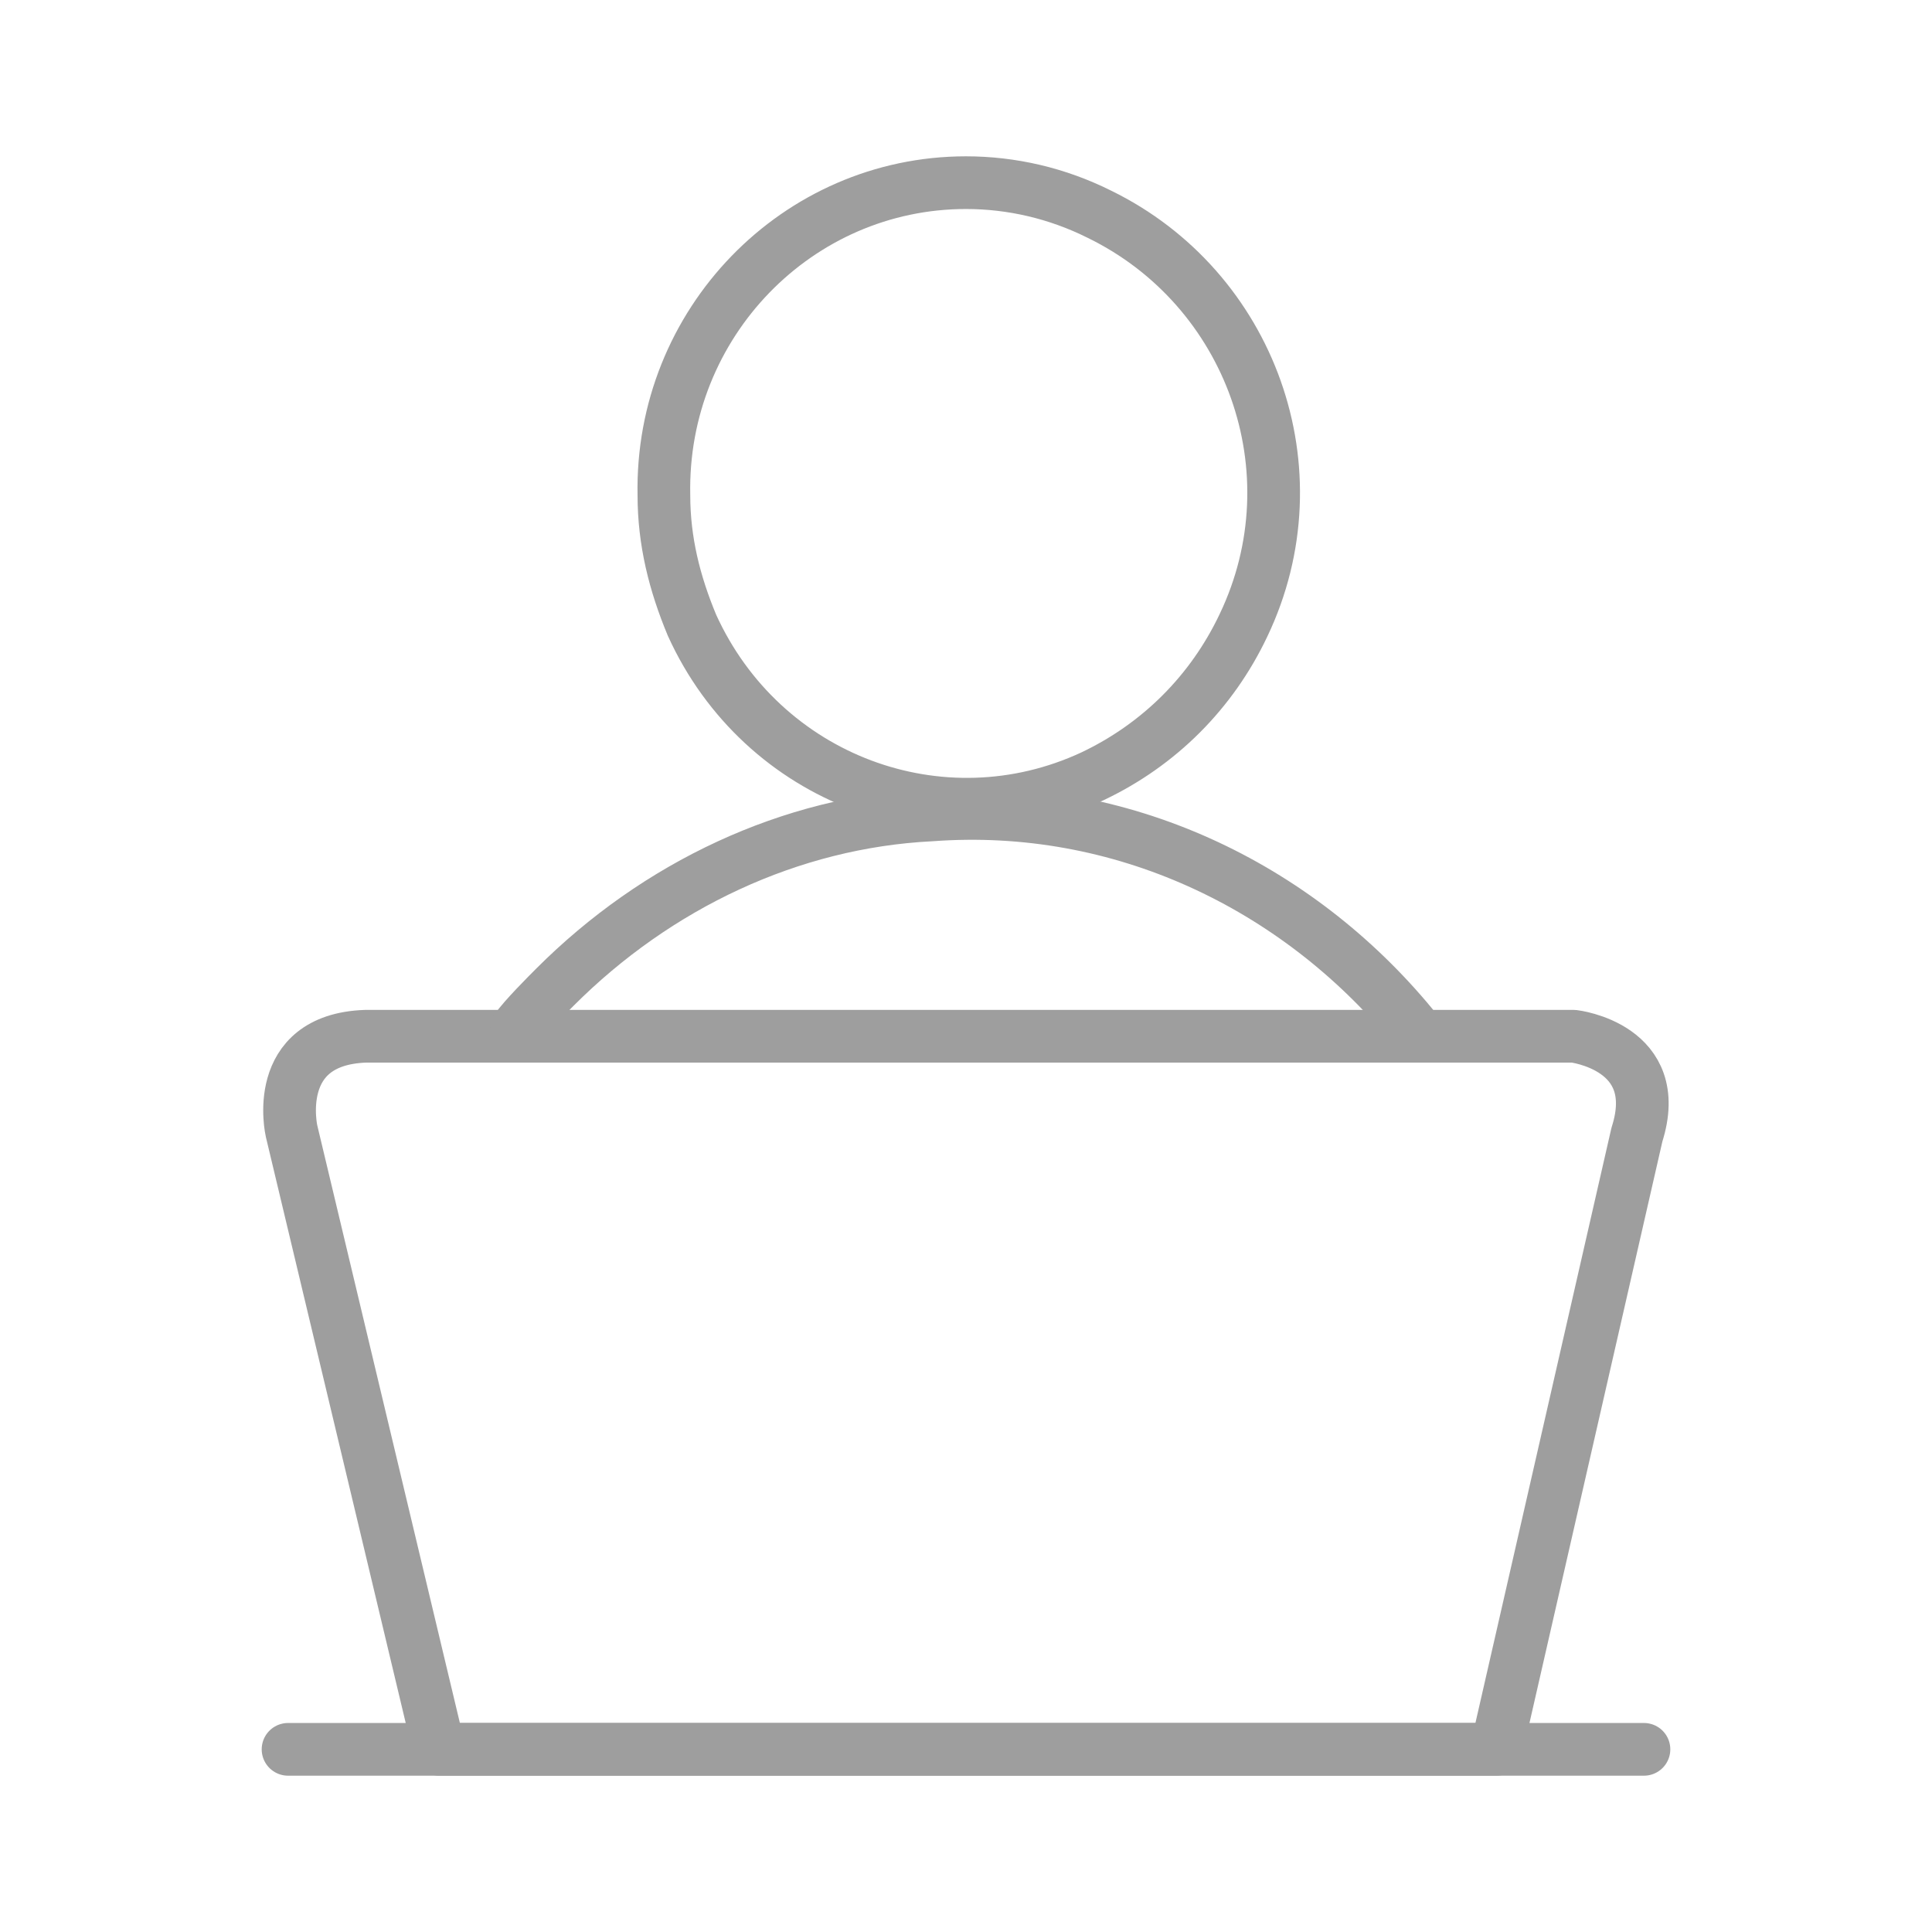 <?xml version="1.0" encoding="utf-8"?>
<!-- Generator: Adobe Illustrator 25.4.1, SVG Export Plug-In . SVG Version: 6.00 Build 0)  -->
<svg version="1.1" id="Layer_1" xmlns="http://www.w3.org/2000/svg" xmlns:xlink="http://www.w3.org/1999/xlink" x="0px" y="0px"
	 viewBox="0 0 55 55" style="enable-background:new 0 0 55 55;" xml:space="preserve">
<style type="text/css">
	.st0{fill:none;stroke:#9E9E9E;stroke-width:1.5;stroke-linecap:round;stroke-linejoin:round;stroke-miterlimit:10;}
	.st1{fill:none;}
	.st2{fill:#9E9E9E;}
</style>
<g>
	<g>
		<path class="st0" d="M12.5,49.8L8.3,32.2c0,0-0.6-2.6,2.1-2.7h34.4c0,0,2.6,0.3,1.8,2.8l-4,17.5H12.5z"/>
		<g>
			<path class="st0" d="M27.5,5.2c-4.8,0-8.7,4-8.6,8.9c0,1.3,0.3,2.5,0.8,3.7c2,4.4,7.1,6.3,11.4,4.3c1.9-0.9,3.4-2.4,4.3-4.3
				c2.1-4.4,0.2-9.6-4.1-11.7C30.1,5.5,28.8,5.2,27.5,5.2z"/>
			<path class="st0" d="M40.2,29.2c-3.3-4-8.3-6.4-13.7-6c-4,0.2-7.8,2-10.7,4.9c-0.2,0.2-0.9,0.9-1.1,1.2"/>
		</g>
		<line class="st0" x1="8.2" y1="49.8" x2="46.8" y2="49.8"/>
	</g>
</g>
<rect class="st1" width="55" height="55"/>
</svg>
